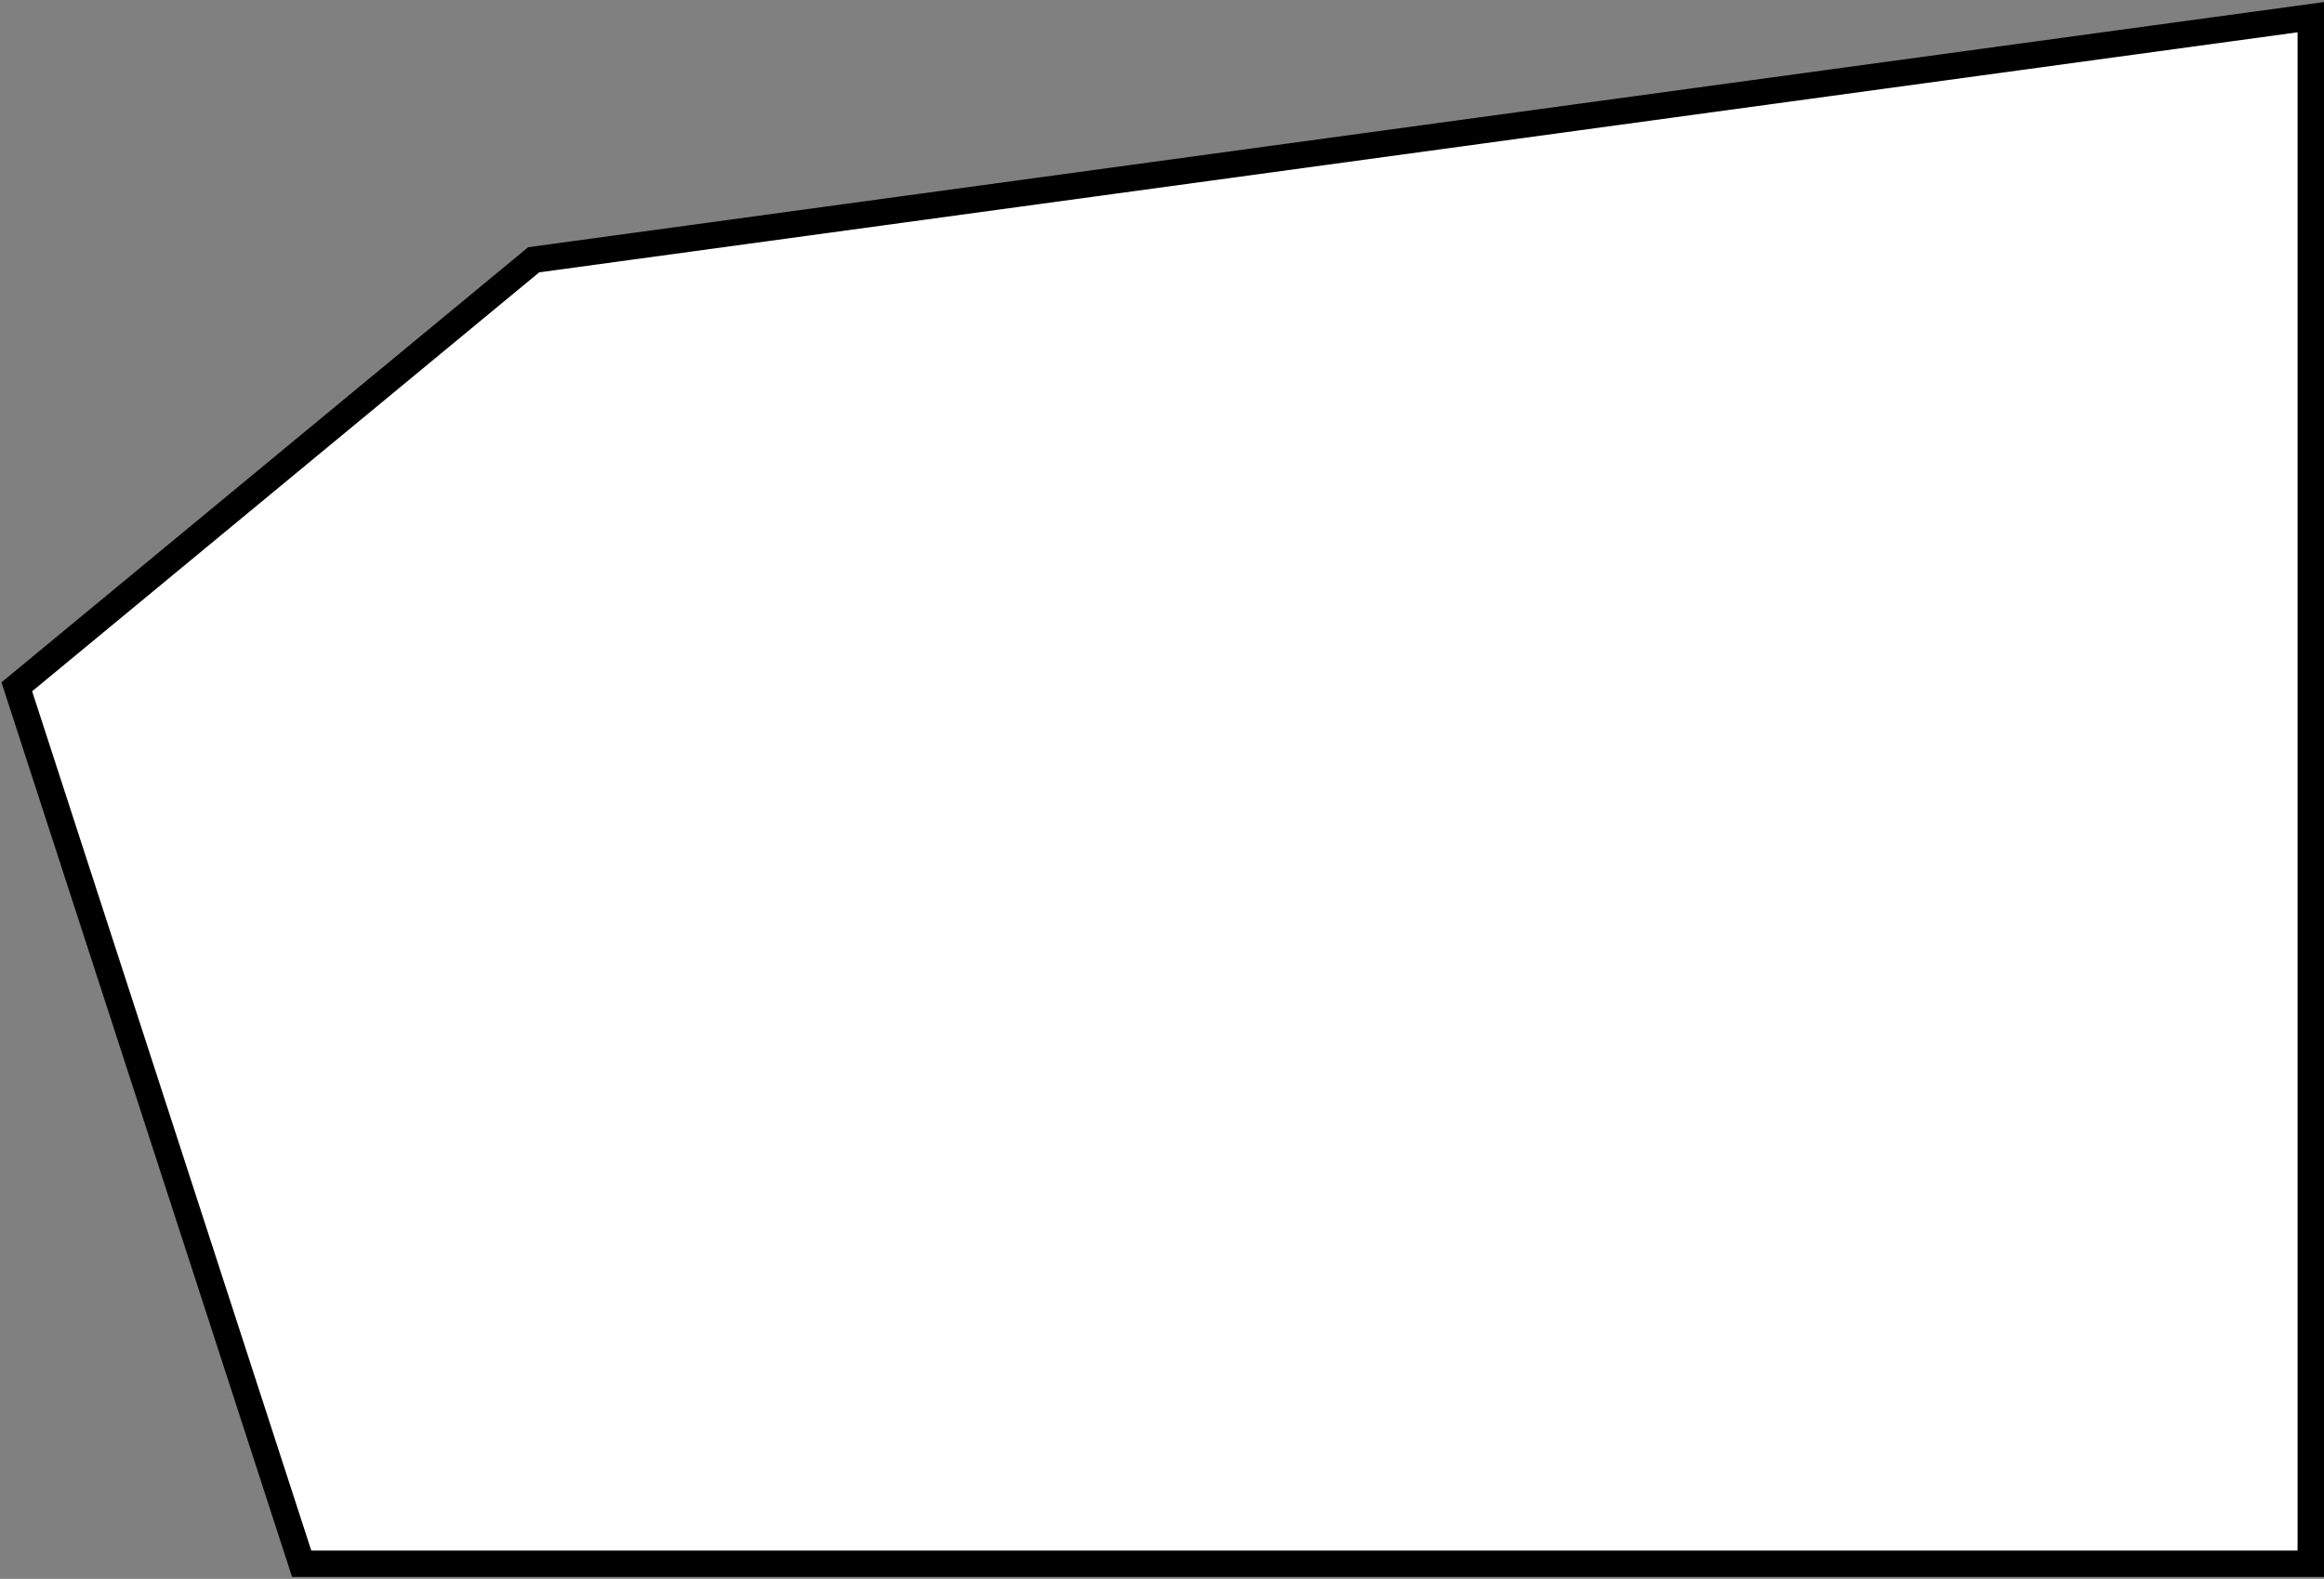 <?xml version="1.0" encoding="UTF-8"?> <svg xmlns="http://www.w3.org/2000/svg" width="880" height="598" viewBox="0 0 880 598" fill="none"><rect x="0" y="0" width="880" height="598" fill="#808080" stroke="none"/><path data-figma-bg-blur-radius="53.8341" d="M6.364 260.129L202.087 98.39L874.999 6.502V592.272H114.232L6.364 260.129Z" fill="white" stroke="black" stroke-width="10"></path><defs><clipPath id="bgblur_0_1044_3152_clip_path"><path transform="translate(53.276 53.062)" d="M6.364 260.129L202.087 98.39L874.999 6.502V592.272H114.232L6.364 260.129Z"></path></clipPath></defs></svg> 